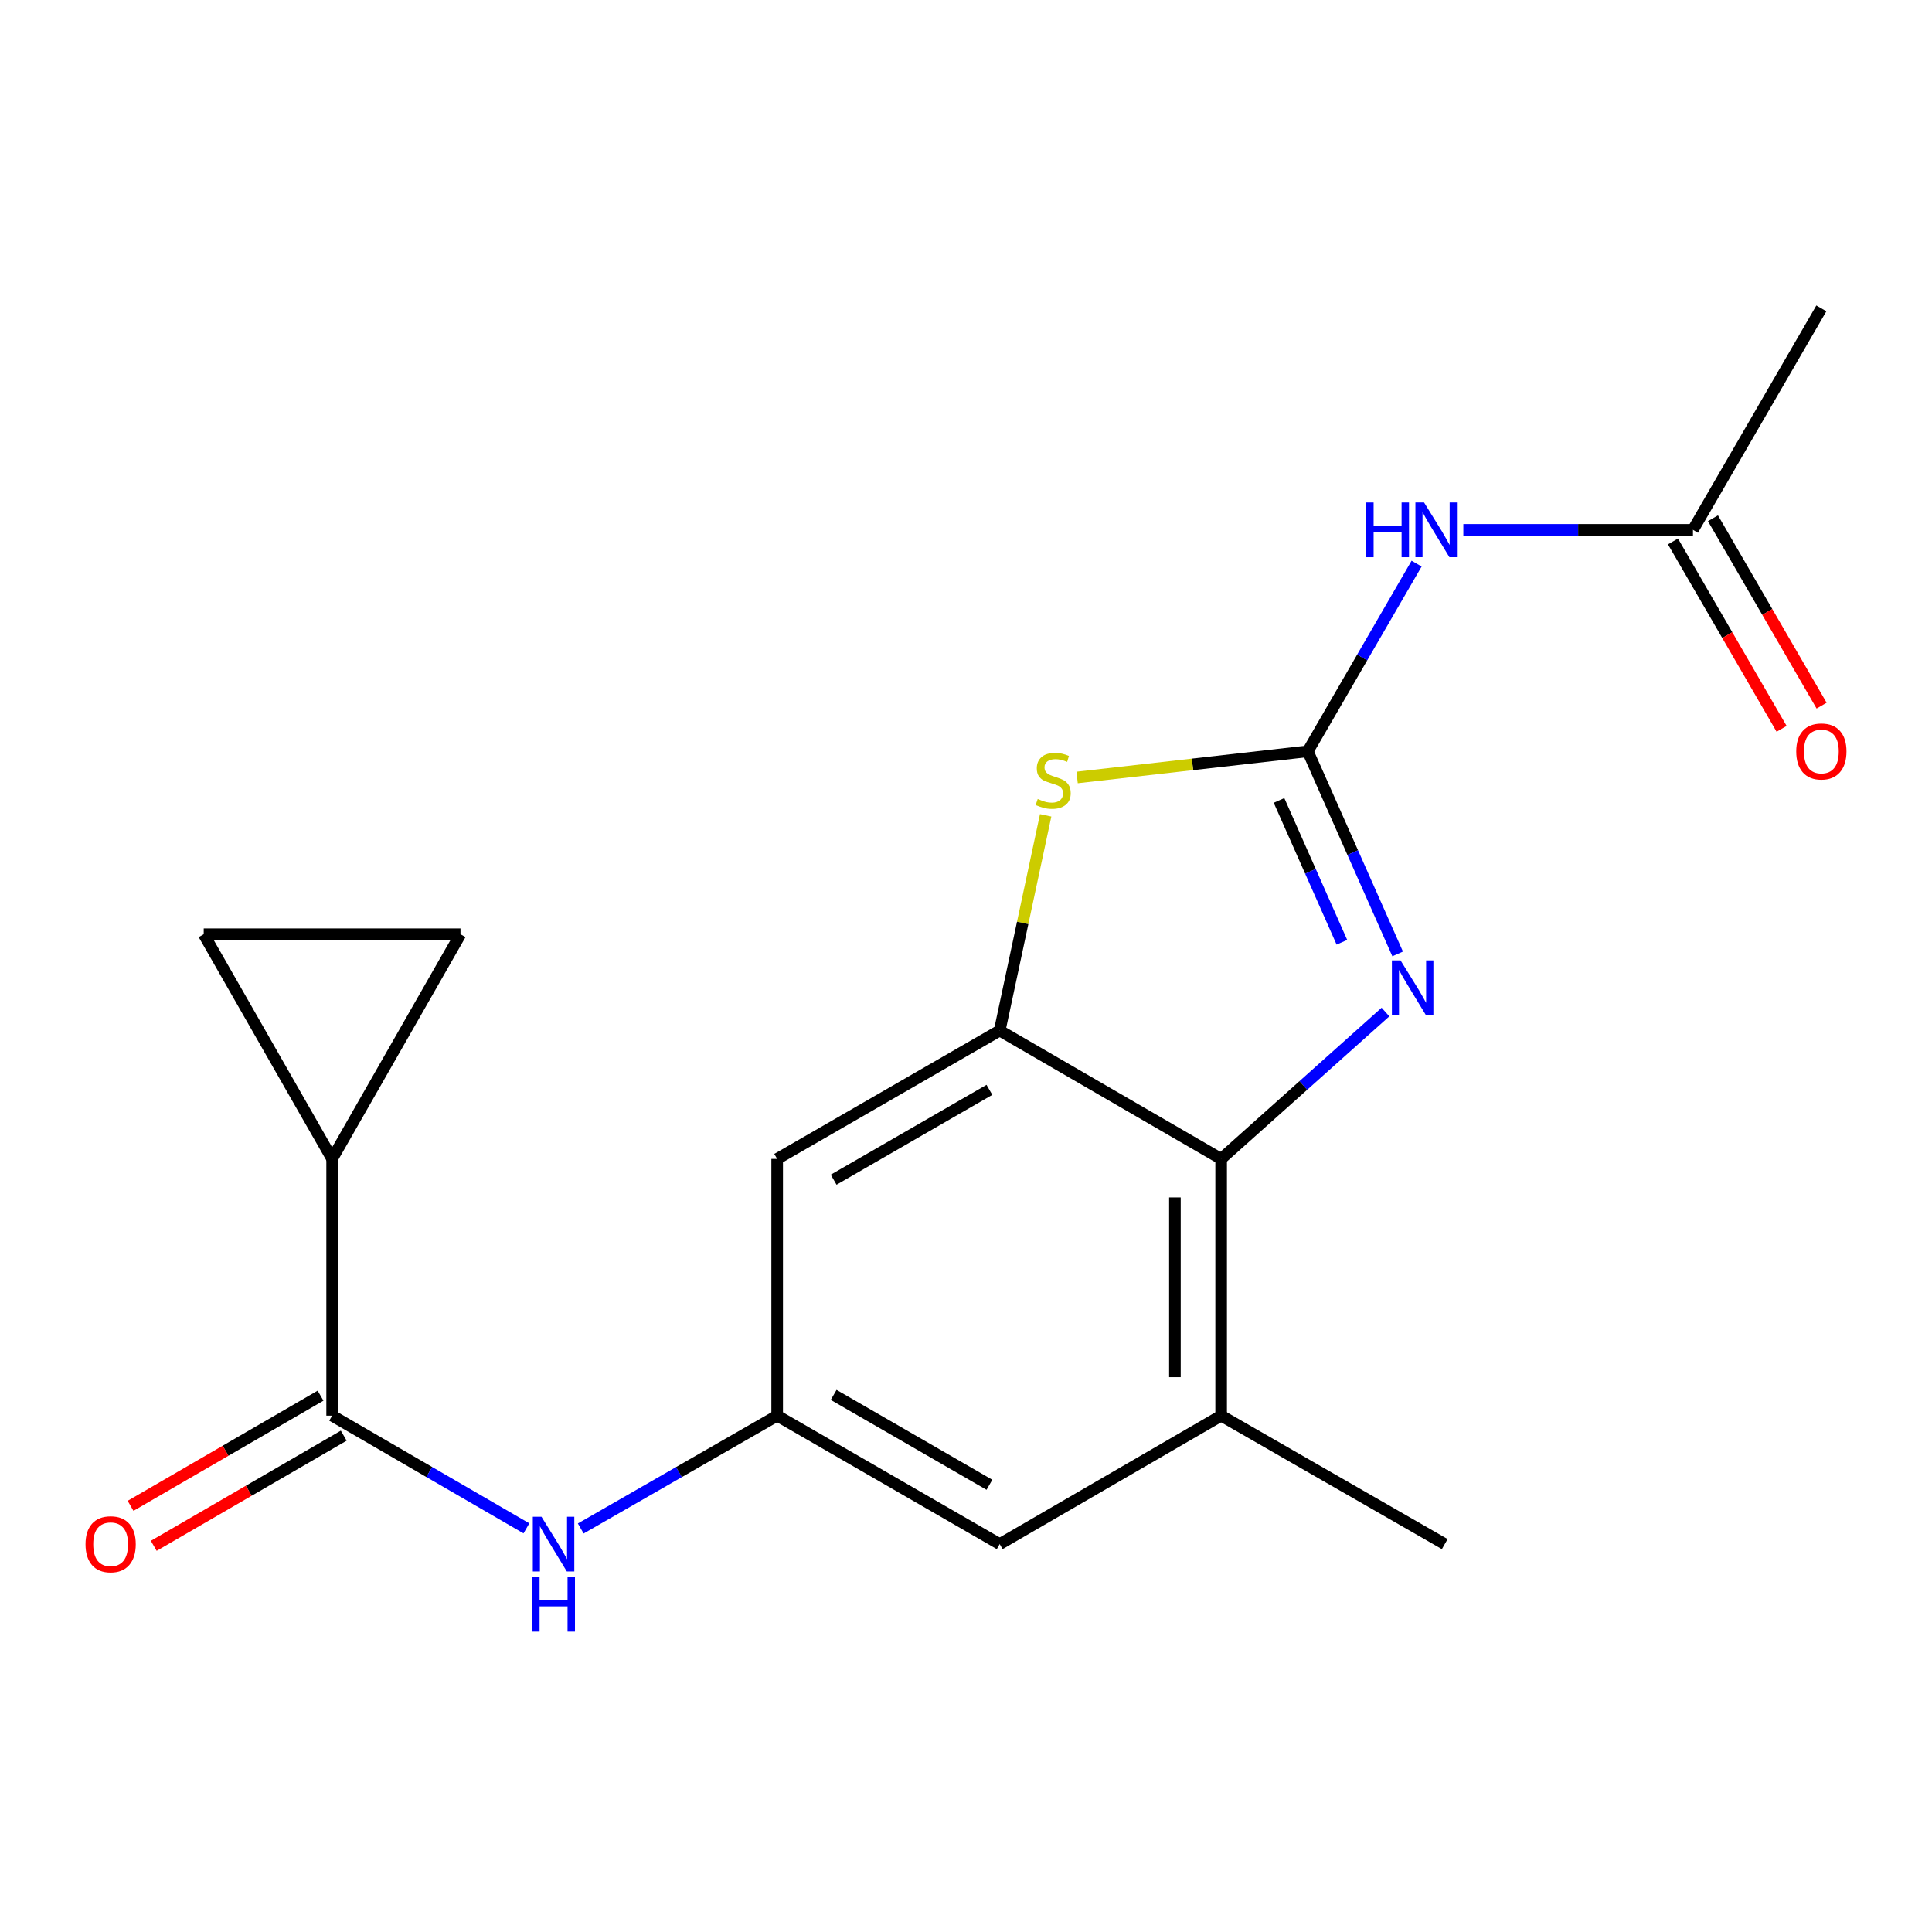 <?xml version='1.0' encoding='iso-8859-1'?>
<svg version='1.1' baseProfile='full'
              xmlns='http://www.w3.org/2000/svg'
                      xmlns:rdkit='http://www.rdkit.org/xml'
                      xmlns:xlink='http://www.w3.org/1999/xlink'
                  xml:space='preserve'
width='1000px' height='1000px' viewBox='0 0 1000 1000'>
<!-- END OF HEADER -->
<rect style='opacity:1.0;fill:#FFFFFF;stroke:none' width='1000' height='1000' x='0' y='0'> </rect>
<path class='bond-0' d='M 676.919,388.871 L 700.171,441.31' style='fill:none;fill-rule:evenodd;stroke:#000000;stroke-width:6px;stroke-linecap:butt;stroke-linejoin:miter;stroke-opacity:1' />
<path class='bond-0' d='M 700.171,441.31 L 723.423,493.75' style='fill:none;fill-rule:evenodd;stroke:#0000FF;stroke-width:6px;stroke-linecap:butt;stroke-linejoin:miter;stroke-opacity:1' />
<path class='bond-0' d='M 662.019,414.302 L 678.295,451.01' style='fill:none;fill-rule:evenodd;stroke:#000000;stroke-width:6px;stroke-linecap:butt;stroke-linejoin:miter;stroke-opacity:1' />
<path class='bond-0' d='M 678.295,451.01 L 694.572,487.718' style='fill:none;fill-rule:evenodd;stroke:#0000FF;stroke-width:6px;stroke-linecap:butt;stroke-linejoin:miter;stroke-opacity:1' />
<path class='bond-1' d='M 676.919,388.871 L 617.217,395.645' style='fill:none;fill-rule:evenodd;stroke:#000000;stroke-width:6px;stroke-linecap:butt;stroke-linejoin:miter;stroke-opacity:1' />
<path class='bond-1' d='M 617.217,395.645 L 557.516,402.42' style='fill:none;fill-rule:evenodd;stroke:#CCCC00;stroke-width:6px;stroke-linecap:butt;stroke-linejoin:miter;stroke-opacity:1' />
<path class='bond-4' d='M 676.919,388.871 L 705.076,340.296' style='fill:none;fill-rule:evenodd;stroke:#000000;stroke-width:6px;stroke-linecap:butt;stroke-linejoin:miter;stroke-opacity:1' />
<path class='bond-4' d='M 705.076,340.296 L 733.234,291.721' style='fill:none;fill-rule:evenodd;stroke:#0000FF;stroke-width:6px;stroke-linecap:butt;stroke-linejoin:miter;stroke-opacity:1' />
<path class='bond-3' d='M 717.122,523.826 L 674.593,561.838' style='fill:none;fill-rule:evenodd;stroke:#0000FF;stroke-width:6px;stroke-linecap:butt;stroke-linejoin:miter;stroke-opacity:1' />
<path class='bond-3' d='M 674.593,561.838 L 632.064,599.849' style='fill:none;fill-rule:evenodd;stroke:#000000;stroke-width:6px;stroke-linecap:butt;stroke-linejoin:miter;stroke-opacity:1' />
<path class='bond-2' d='M 541.234,422.019 L 529.338,477.712' style='fill:none;fill-rule:evenodd;stroke:#CCCC00;stroke-width:6px;stroke-linecap:butt;stroke-linejoin:miter;stroke-opacity:1' />
<path class='bond-2' d='M 529.338,477.712 L 517.442,533.405' style='fill:none;fill-rule:evenodd;stroke:#000000;stroke-width:6px;stroke-linecap:butt;stroke-linejoin:miter;stroke-opacity:1' />
<path class='bond-10' d='M 517.442,533.405 L 402.261,599.849' style='fill:none;fill-rule:evenodd;stroke:#000000;stroke-width:6px;stroke-linecap:butt;stroke-linejoin:miter;stroke-opacity:1' />
<path class='bond-10' d='M 512.122,564.099 L 431.496,610.61' style='fill:none;fill-rule:evenodd;stroke:#000000;stroke-width:6px;stroke-linecap:butt;stroke-linejoin:miter;stroke-opacity:1' />
<path class='bond-19' d='M 517.442,533.405 L 632.064,599.849' style='fill:none;fill-rule:evenodd;stroke:#000000;stroke-width:6px;stroke-linecap:butt;stroke-linejoin:miter;stroke-opacity:1' />
<path class='bond-8' d='M 632.064,599.849 L 632.064,732.751' style='fill:none;fill-rule:evenodd;stroke:#000000;stroke-width:6px;stroke-linecap:butt;stroke-linejoin:miter;stroke-opacity:1' />
<path class='bond-8' d='M 608.135,619.784 L 608.135,712.815' style='fill:none;fill-rule:evenodd;stroke:#000000;stroke-width:6px;stroke-linecap:butt;stroke-linejoin:miter;stroke-opacity:1' />
<path class='bond-13' d='M 757.426,274.249 L 816.852,274.249' style='fill:none;fill-rule:evenodd;stroke:#0000FF;stroke-width:6px;stroke-linecap:butt;stroke-linejoin:miter;stroke-opacity:1' />
<path class='bond-13' d='M 816.852,274.249 L 876.278,274.249' style='fill:none;fill-rule:evenodd;stroke:#000000;stroke-width:6px;stroke-linecap:butt;stroke-linejoin:miter;stroke-opacity:1' />
<path class='bond-5' d='M 171.914,732.751 L 222.192,761.911' style='fill:none;fill-rule:evenodd;stroke:#000000;stroke-width:6px;stroke-linecap:butt;stroke-linejoin:miter;stroke-opacity:1' />
<path class='bond-5' d='M 222.192,761.911 L 272.47,791.071' style='fill:none;fill-rule:evenodd;stroke:#0000FF;stroke-width:6px;stroke-linecap:butt;stroke-linejoin:miter;stroke-opacity:1' />
<path class='bond-6' d='M 171.914,732.751 L 171.914,599.849' style='fill:none;fill-rule:evenodd;stroke:#000000;stroke-width:6px;stroke-linecap:butt;stroke-linejoin:miter;stroke-opacity:1' />
<path class='bond-15' d='M 165.912,722.4 L 116.745,750.906' style='fill:none;fill-rule:evenodd;stroke:#000000;stroke-width:6px;stroke-linecap:butt;stroke-linejoin:miter;stroke-opacity:1' />
<path class='bond-15' d='M 116.745,750.906 L 67.577,779.412' style='fill:none;fill-rule:evenodd;stroke:#FF0000;stroke-width:6px;stroke-linecap:butt;stroke-linejoin:miter;stroke-opacity:1' />
<path class='bond-15' d='M 177.915,743.101 L 128.747,771.608' style='fill:none;fill-rule:evenodd;stroke:#000000;stroke-width:6px;stroke-linecap:butt;stroke-linejoin:miter;stroke-opacity:1' />
<path class='bond-15' d='M 128.747,771.608 L 79.579,800.114' style='fill:none;fill-rule:evenodd;stroke:#FF0000;stroke-width:6px;stroke-linecap:butt;stroke-linejoin:miter;stroke-opacity:1' />
<path class='bond-11' d='M 171.914,599.849 L 238.345,483.565' style='fill:none;fill-rule:evenodd;stroke:#000000;stroke-width:6px;stroke-linecap:butt;stroke-linejoin:miter;stroke-opacity:1' />
<path class='bond-12' d='M 171.914,599.849 L 105.443,483.565' style='fill:none;fill-rule:evenodd;stroke:#000000;stroke-width:6px;stroke-linecap:butt;stroke-linejoin:miter;stroke-opacity:1' />
<path class='bond-7' d='M 300.599,791.137 L 351.43,761.944' style='fill:none;fill-rule:evenodd;stroke:#0000FF;stroke-width:6px;stroke-linecap:butt;stroke-linejoin:miter;stroke-opacity:1' />
<path class='bond-7' d='M 351.43,761.944 L 402.261,732.751' style='fill:none;fill-rule:evenodd;stroke:#000000;stroke-width:6px;stroke-linecap:butt;stroke-linejoin:miter;stroke-opacity:1' />
<path class='bond-14' d='M 632.064,732.751 L 517.442,799.221' style='fill:none;fill-rule:evenodd;stroke:#000000;stroke-width:6px;stroke-linecap:butt;stroke-linejoin:miter;stroke-opacity:1' />
<path class='bond-17' d='M 632.064,732.751 L 747.803,799.221' style='fill:none;fill-rule:evenodd;stroke:#000000;stroke-width:6px;stroke-linecap:butt;stroke-linejoin:miter;stroke-opacity:1' />
<path class='bond-9' d='M 402.261,732.751 L 402.261,599.849' style='fill:none;fill-rule:evenodd;stroke:#000000;stroke-width:6px;stroke-linecap:butt;stroke-linejoin:miter;stroke-opacity:1' />
<path class='bond-20' d='M 402.261,732.751 L 517.442,799.221' style='fill:none;fill-rule:evenodd;stroke:#000000;stroke-width:6px;stroke-linecap:butt;stroke-linejoin:miter;stroke-opacity:1' />
<path class='bond-20' d='M 431.499,721.995 L 512.126,768.525' style='fill:none;fill-rule:evenodd;stroke:#000000;stroke-width:6px;stroke-linecap:butt;stroke-linejoin:miter;stroke-opacity:1' />
<path class='bond-21' d='M 238.345,483.565 L 105.443,483.565' style='fill:none;fill-rule:evenodd;stroke:#000000;stroke-width:6px;stroke-linecap:butt;stroke-linejoin:miter;stroke-opacity:1' />
<path class='bond-16' d='M 865.927,280.25 L 894.044,328.745' style='fill:none;fill-rule:evenodd;stroke:#000000;stroke-width:6px;stroke-linecap:butt;stroke-linejoin:miter;stroke-opacity:1' />
<path class='bond-16' d='M 894.044,328.745 L 922.161,377.24' style='fill:none;fill-rule:evenodd;stroke:#FF0000;stroke-width:6px;stroke-linecap:butt;stroke-linejoin:miter;stroke-opacity:1' />
<path class='bond-16' d='M 886.628,268.247 L 914.746,316.742' style='fill:none;fill-rule:evenodd;stroke:#000000;stroke-width:6px;stroke-linecap:butt;stroke-linejoin:miter;stroke-opacity:1' />
<path class='bond-16' d='M 914.746,316.742 L 942.863,365.237' style='fill:none;fill-rule:evenodd;stroke:#FF0000;stroke-width:6px;stroke-linecap:butt;stroke-linejoin:miter;stroke-opacity:1' />
<path class='bond-18' d='M 876.278,274.249 L 942.735,159.613' style='fill:none;fill-rule:evenodd;stroke:#000000;stroke-width:6px;stroke-linecap:butt;stroke-linejoin:miter;stroke-opacity:1' />
<path  class='atom-1' d='M 724.925 497.097
L 734.205 512.097
Q 735.125 513.577, 736.605 516.257
Q 738.085 518.937, 738.165 519.097
L 738.165 497.097
L 741.925 497.097
L 741.925 525.417
L 738.045 525.417
L 728.085 509.017
Q 726.925 507.097, 725.685 504.897
Q 724.485 502.697, 724.125 502.017
L 724.125 525.417
L 720.445 525.417
L 720.445 497.097
L 724.925 497.097
' fill='#0000FF'/>
<path  class='atom-2' d='M 537.12 413.547
Q 537.44 413.667, 538.76 414.227
Q 540.08 414.787, 541.52 415.147
Q 543 415.467, 544.44 415.467
Q 547.12 415.467, 548.68 414.187
Q 550.24 412.867, 550.24 410.587
Q 550.24 409.027, 549.44 408.067
Q 548.68 407.107, 547.48 406.587
Q 546.28 406.067, 544.28 405.467
Q 541.76 404.707, 540.24 403.987
Q 538.76 403.267, 537.68 401.747
Q 536.64 400.227, 536.64 397.667
Q 536.64 394.107, 539.04 391.907
Q 541.48 389.707, 546.28 389.707
Q 549.56 389.707, 553.28 391.267
L 552.36 394.347
Q 548.96 392.947, 546.4 392.947
Q 543.64 392.947, 542.12 394.107
Q 540.6 395.227, 540.64 397.187
Q 540.64 398.707, 541.4 399.627
Q 542.2 400.547, 543.32 401.067
Q 544.48 401.587, 546.4 402.187
Q 548.96 402.987, 550.48 403.787
Q 552 404.587, 553.08 406.227
Q 554.2 407.827, 554.2 410.587
Q 554.2 414.507, 551.56 416.627
Q 548.96 418.707, 544.6 418.707
Q 542.08 418.707, 540.16 418.147
Q 538.28 417.627, 536.04 416.707
L 537.12 413.547
' fill='#CCCC00'/>
<path  class='atom-5' d='M 707.143 260.089
L 710.983 260.089
L 710.983 272.129
L 725.463 272.129
L 725.463 260.089
L 729.303 260.089
L 729.303 288.409
L 725.463 288.409
L 725.463 275.329
L 710.983 275.329
L 710.983 288.409
L 707.143 288.409
L 707.143 260.089
' fill='#0000FF'/>
<path  class='atom-5' d='M 737.103 260.089
L 746.383 275.089
Q 747.303 276.569, 748.783 279.249
Q 750.263 281.929, 750.343 282.089
L 750.343 260.089
L 754.103 260.089
L 754.103 288.409
L 750.223 288.409
L 740.263 272.009
Q 739.103 270.089, 737.863 267.889
Q 736.663 265.689, 736.303 265.009
L 736.303 288.409
L 732.623 288.409
L 732.623 260.089
L 737.103 260.089
' fill='#0000FF'/>
<path  class='atom-8' d='M 280.263 785.061
L 289.543 800.061
Q 290.463 801.541, 291.943 804.221
Q 293.423 806.901, 293.503 807.061
L 293.503 785.061
L 297.263 785.061
L 297.263 813.381
L 293.383 813.381
L 283.423 796.981
Q 282.263 795.061, 281.023 792.861
Q 279.823 790.661, 279.463 789.981
L 279.463 813.381
L 275.783 813.381
L 275.783 785.061
L 280.263 785.061
' fill='#0000FF'/>
<path  class='atom-8' d='M 275.443 816.213
L 279.283 816.213
L 279.283 828.253
L 293.763 828.253
L 293.763 816.213
L 297.603 816.213
L 297.603 844.533
L 293.763 844.533
L 293.763 831.453
L 279.283 831.453
L 279.283 844.533
L 275.443 844.533
L 275.443 816.213
' fill='#0000FF'/>
<path  class='atom-16' d='M 44.265 799.301
Q 44.265 792.501, 47.625 788.701
Q 50.985 784.901, 57.265 784.901
Q 63.545 784.901, 66.905 788.701
Q 70.265 792.501, 70.265 799.301
Q 70.265 806.181, 66.865 810.101
Q 63.465 813.981, 57.265 813.981
Q 51.025 813.981, 47.625 810.101
Q 44.265 806.221, 44.265 799.301
M 57.265 810.781
Q 61.585 810.781, 63.905 807.901
Q 66.265 804.981, 66.265 799.301
Q 66.265 793.741, 63.905 790.941
Q 61.585 788.101, 57.265 788.101
Q 52.945 788.101, 50.585 790.901
Q 48.265 793.701, 48.265 799.301
Q 48.265 805.021, 50.585 807.901
Q 52.945 810.781, 57.265 810.781
' fill='#FF0000'/>
<path  class='atom-17' d='M 929.735 388.951
Q 929.735 382.151, 933.095 378.351
Q 936.455 374.551, 942.735 374.551
Q 949.015 374.551, 952.375 378.351
Q 955.735 382.151, 955.735 388.951
Q 955.735 395.831, 952.335 399.751
Q 948.935 403.631, 942.735 403.631
Q 936.495 403.631, 933.095 399.751
Q 929.735 395.871, 929.735 388.951
M 942.735 400.431
Q 947.055 400.431, 949.375 397.551
Q 951.735 394.631, 951.735 388.951
Q 951.735 383.391, 949.375 380.591
Q 947.055 377.751, 942.735 377.751
Q 938.415 377.751, 936.055 380.551
Q 933.735 383.351, 933.735 388.951
Q 933.735 394.671, 936.055 397.551
Q 938.415 400.431, 942.735 400.431
' fill='#FF0000'/>
</svg>
